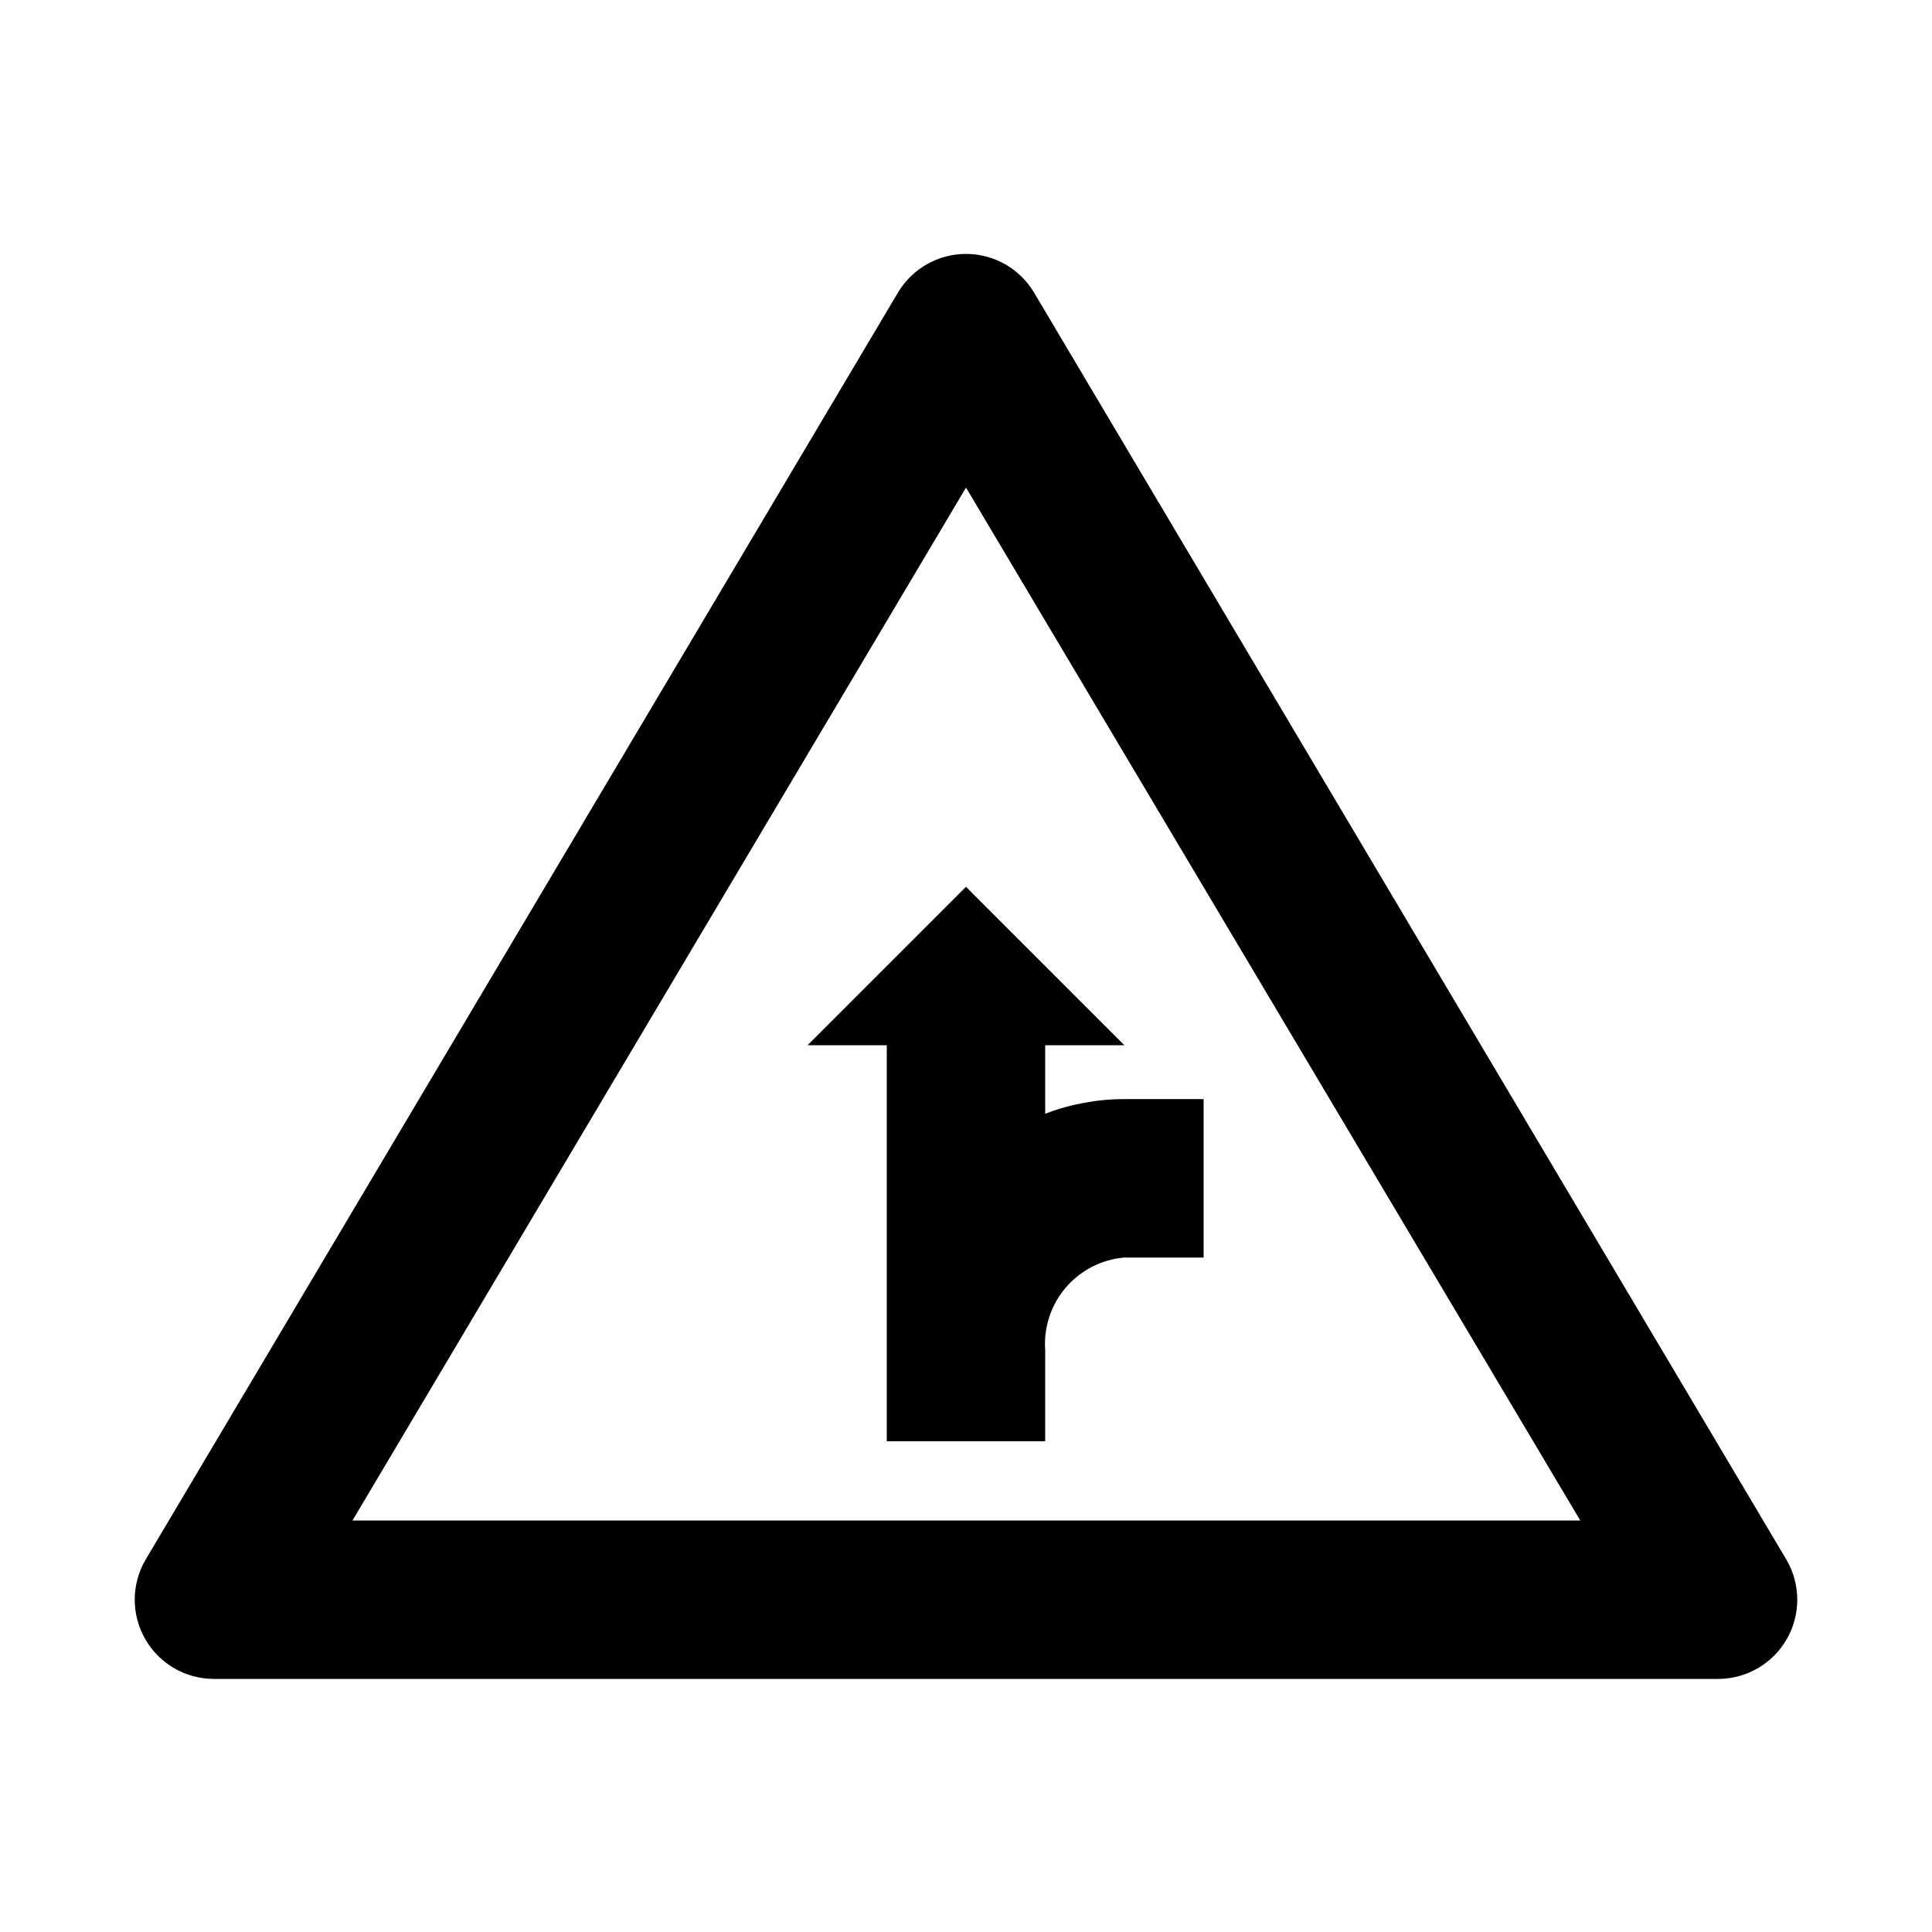 <?xml version="1.0" encoding="UTF-8"?>
<!-- Uploaded to: ICON Repo, www.iconrepo.com, Generator: ICON Repo Mixer Tools -->
<svg fill="#000000" width="800px" height="800px" version="1.1" viewBox="144 144 512 512" xmlns="http://www.w3.org/2000/svg">
 <g>
  <path d="m599.42 588.93h-398.85c-7.477-0.043-14.367-4.062-18.086-10.551-3.719-6.484-3.707-14.461 0.031-20.938l199.43-335.87c3.781-6.375 10.645-10.281 18.055-10.281s14.27 3.906 18.051 10.281l199.43 335.87c3.738 6.477 3.75 14.453 0.031 20.938-3.719 6.488-10.609 10.508-18.086 10.551zm-362.01-41.984h325.38l-162.79-273.73z"/>
  <path d="m441.98 435.27c-7.176 0-14.293 1.316-20.992 3.883v-18.156h20.992l-41.984-41.984-41.984 41.984h20.992v104.96h41.984v-24.141c-0.438-6.031 1.523-11.992 5.453-16.59 3.93-4.598 9.512-7.461 15.539-7.969h20.992v-41.984z"/>
 </g>
</svg>